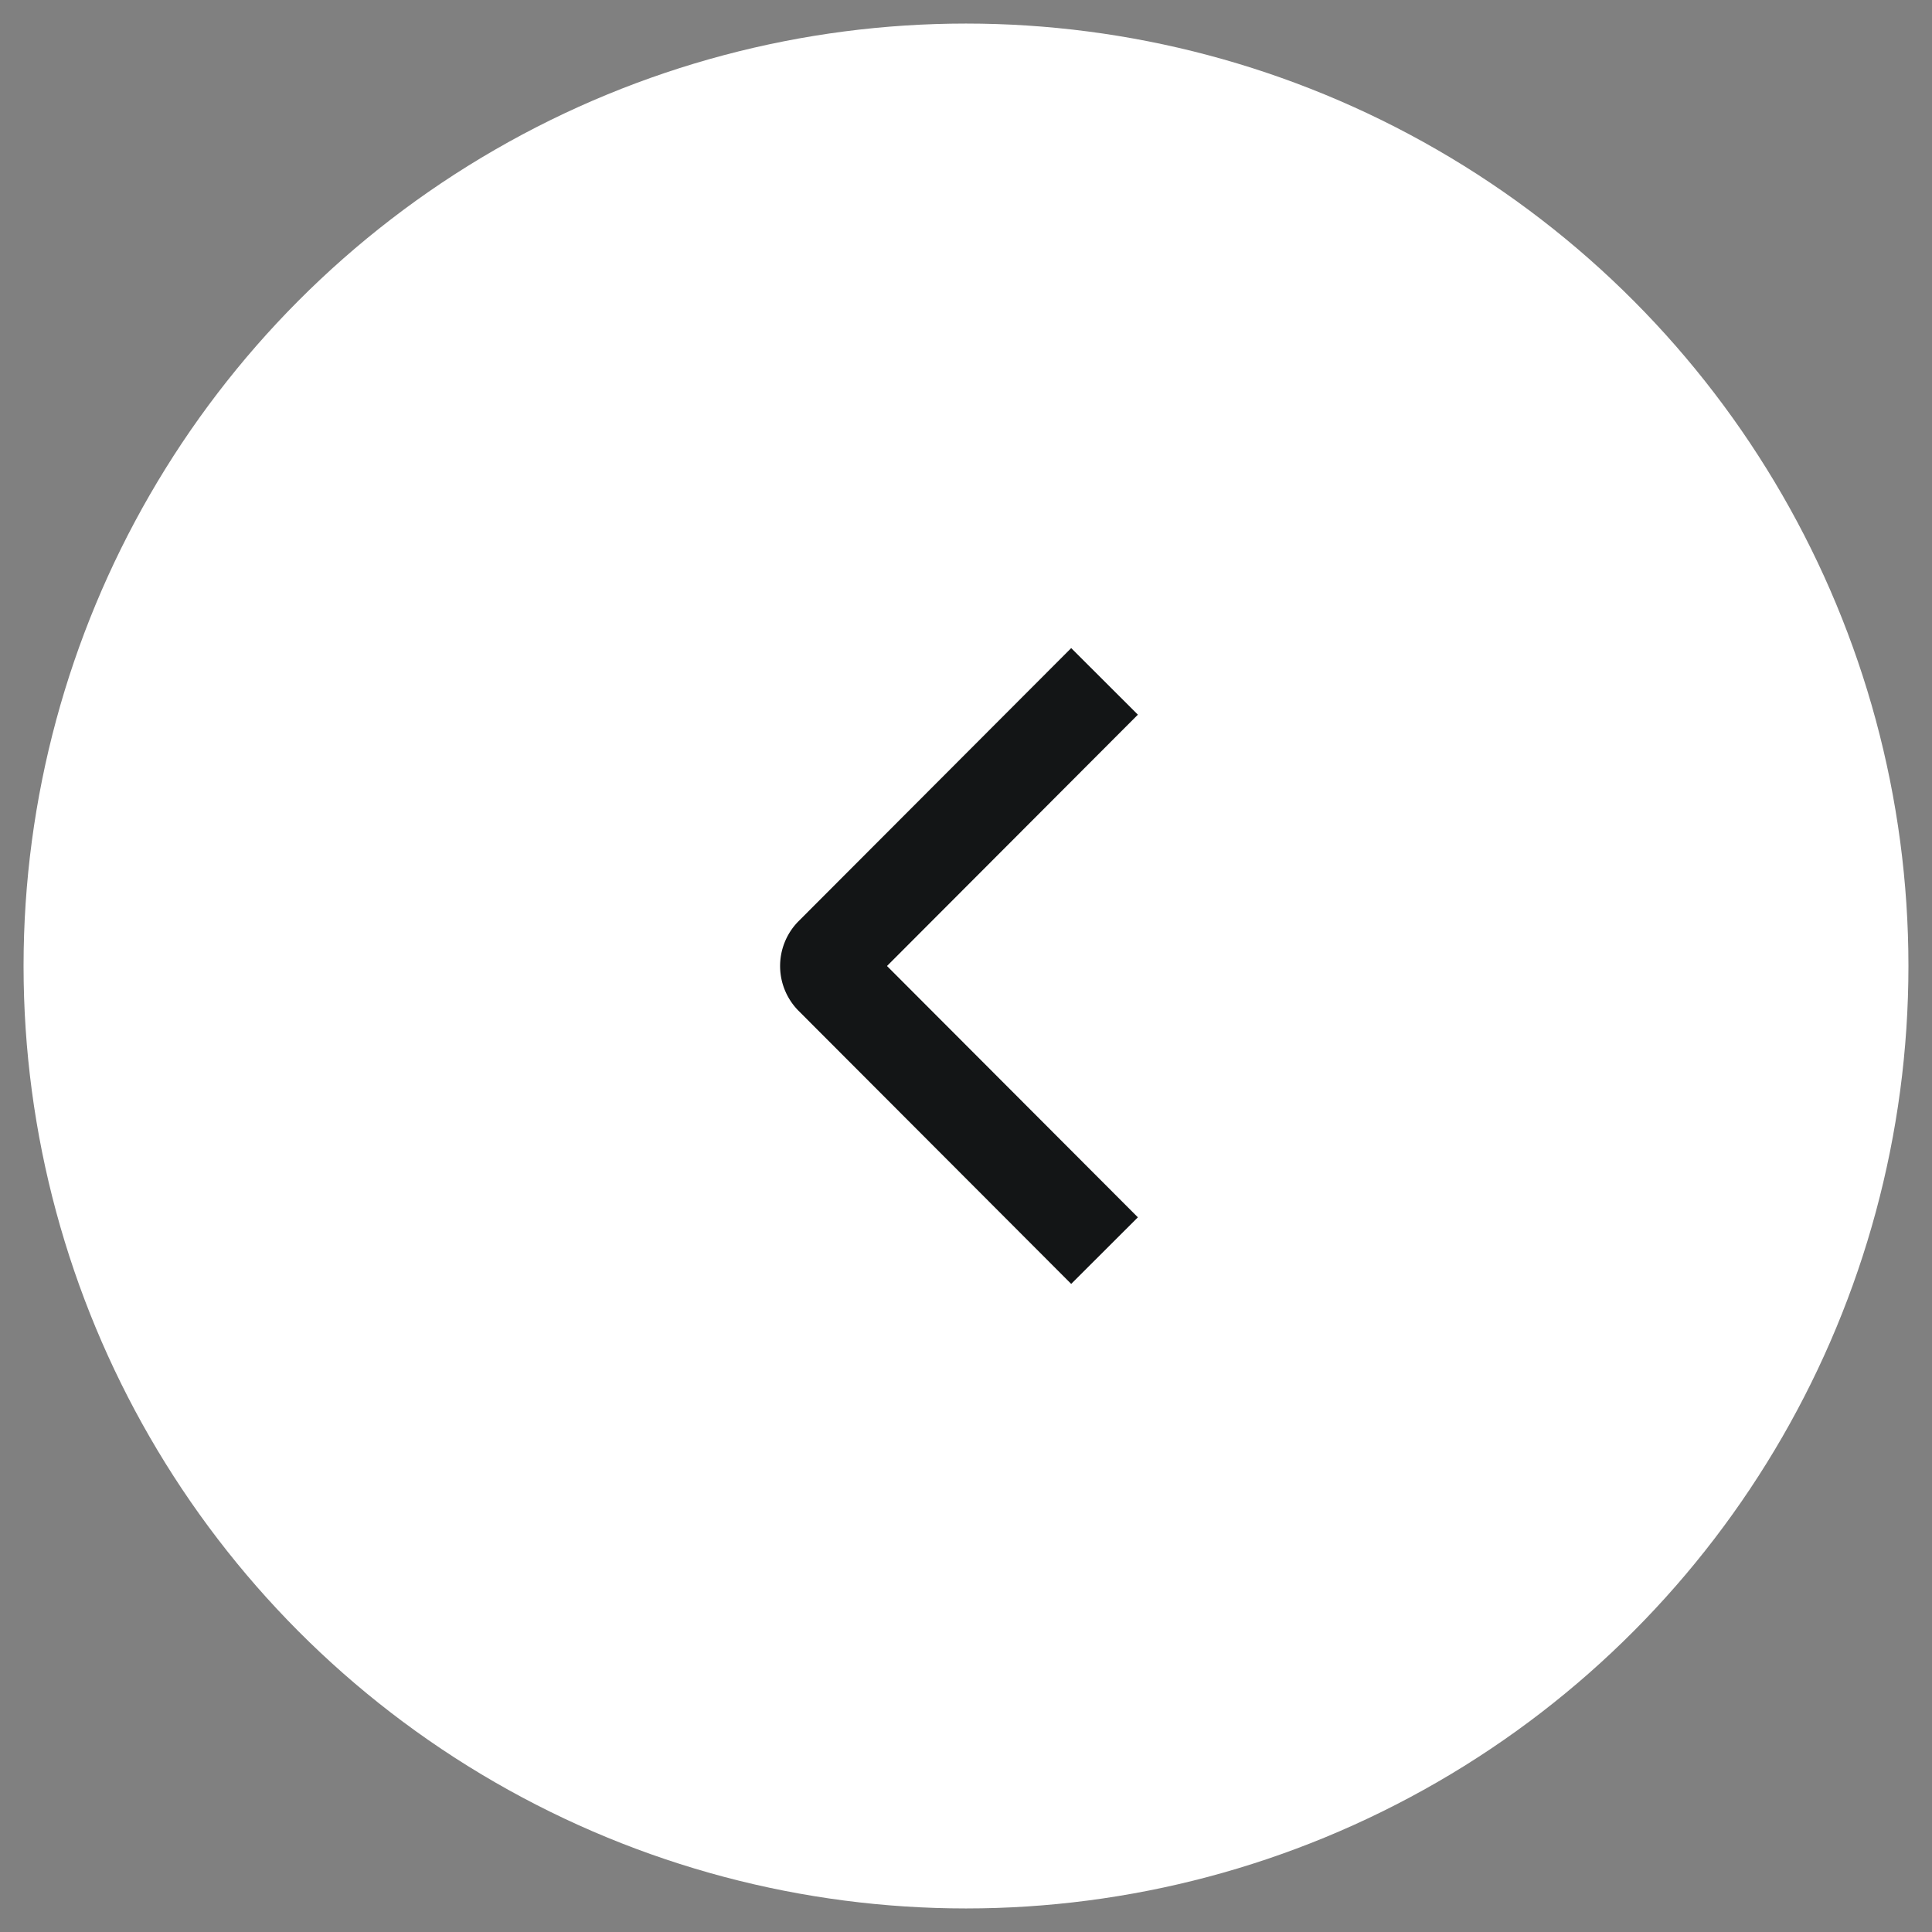 <svg id="Layer_1" data-name="Layer 1" xmlns="http://www.w3.org/2000/svg" viewBox="0 0 41 41"><rect x="0" y="0" width="41" height="41" fill="#808080" stroke="none"/><defs><style>.cls-1{fill:#fff;}.cls-2{fill:none;stroke:#131516;stroke-miterlimit:10;stroke-width:2px;}</style></defs><circle class="cls-1" cx="20.5" cy="20.5" r="20"/><path class="cls-2" d="M23.44,14.46l-5.78,5.79a.35.35,0,0,0,0,.5l5.78,5.79"/></svg>